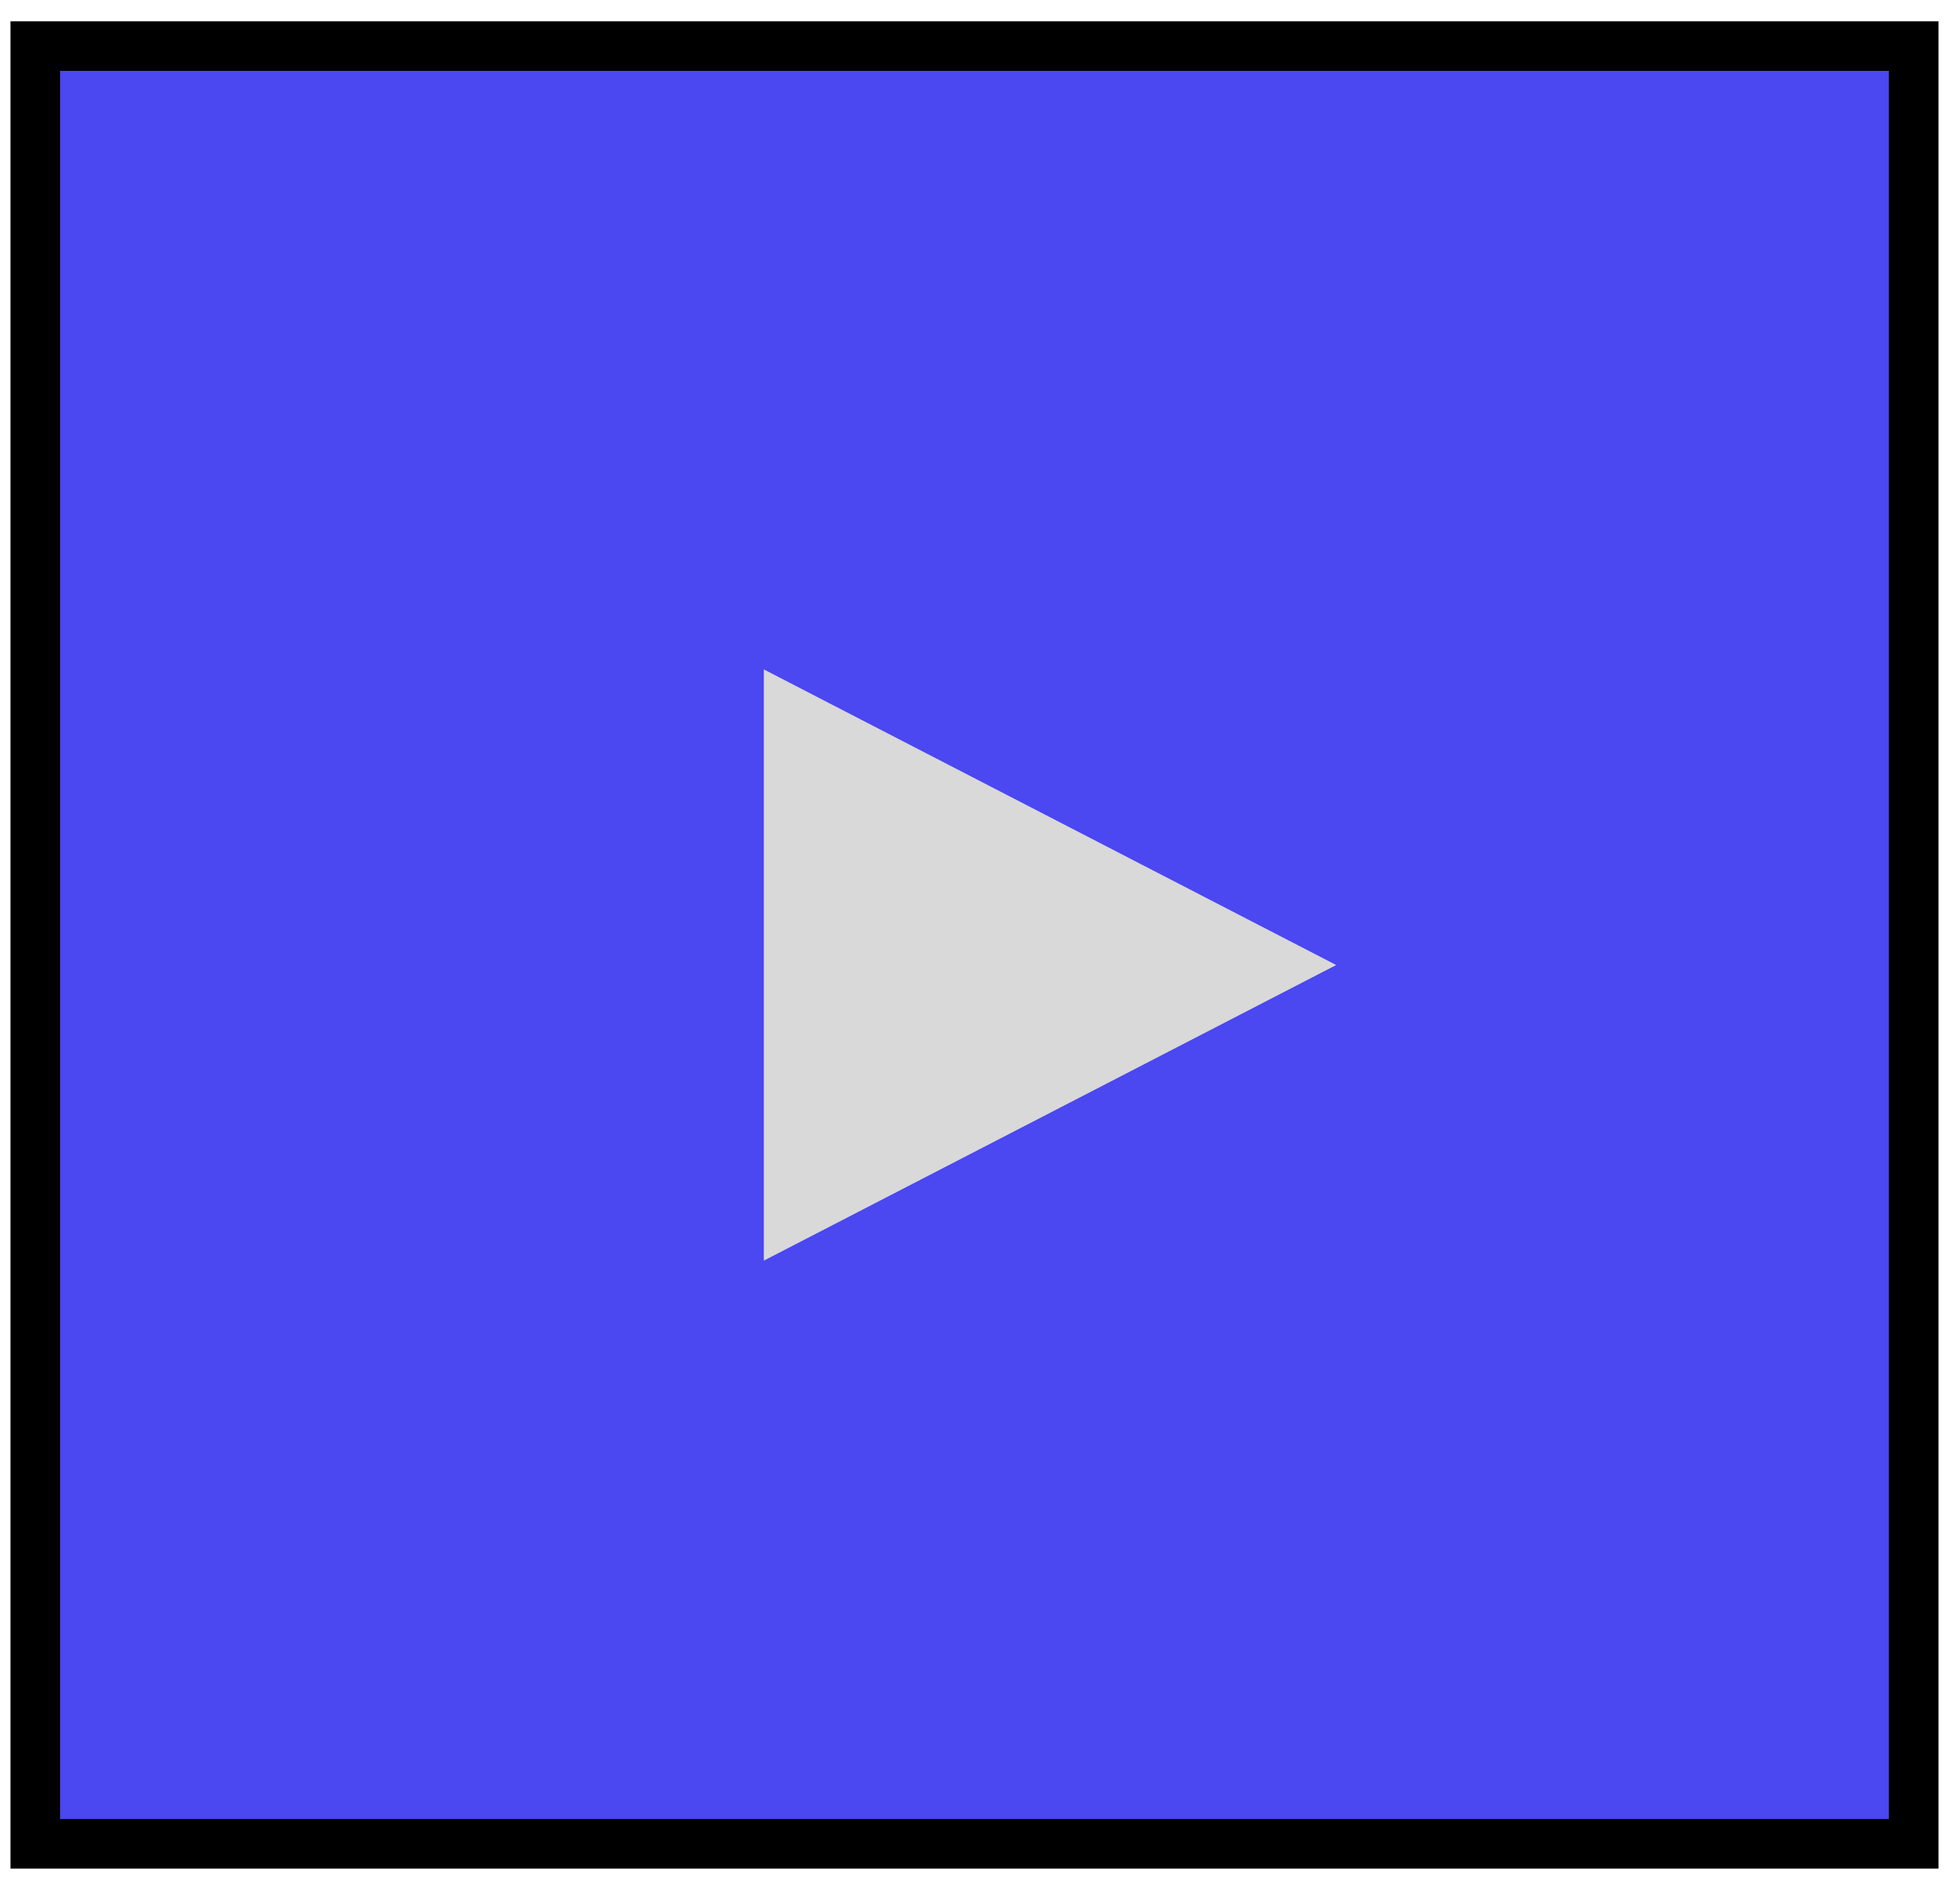 <svg width="45" height="44" viewBox="0 0 45 44" fill="none" xmlns="http://www.w3.org/2000/svg">
<rect x="0.815" y="1.065" width="43.392" height="41.536" fill="#4B47F1" stroke="black" stroke-width="1.146"/>
<path d="M30.867 22.297L17.645 29.127L17.645 15.467L30.867 22.297Z" fill="#D9D9D9"/>
</svg>
